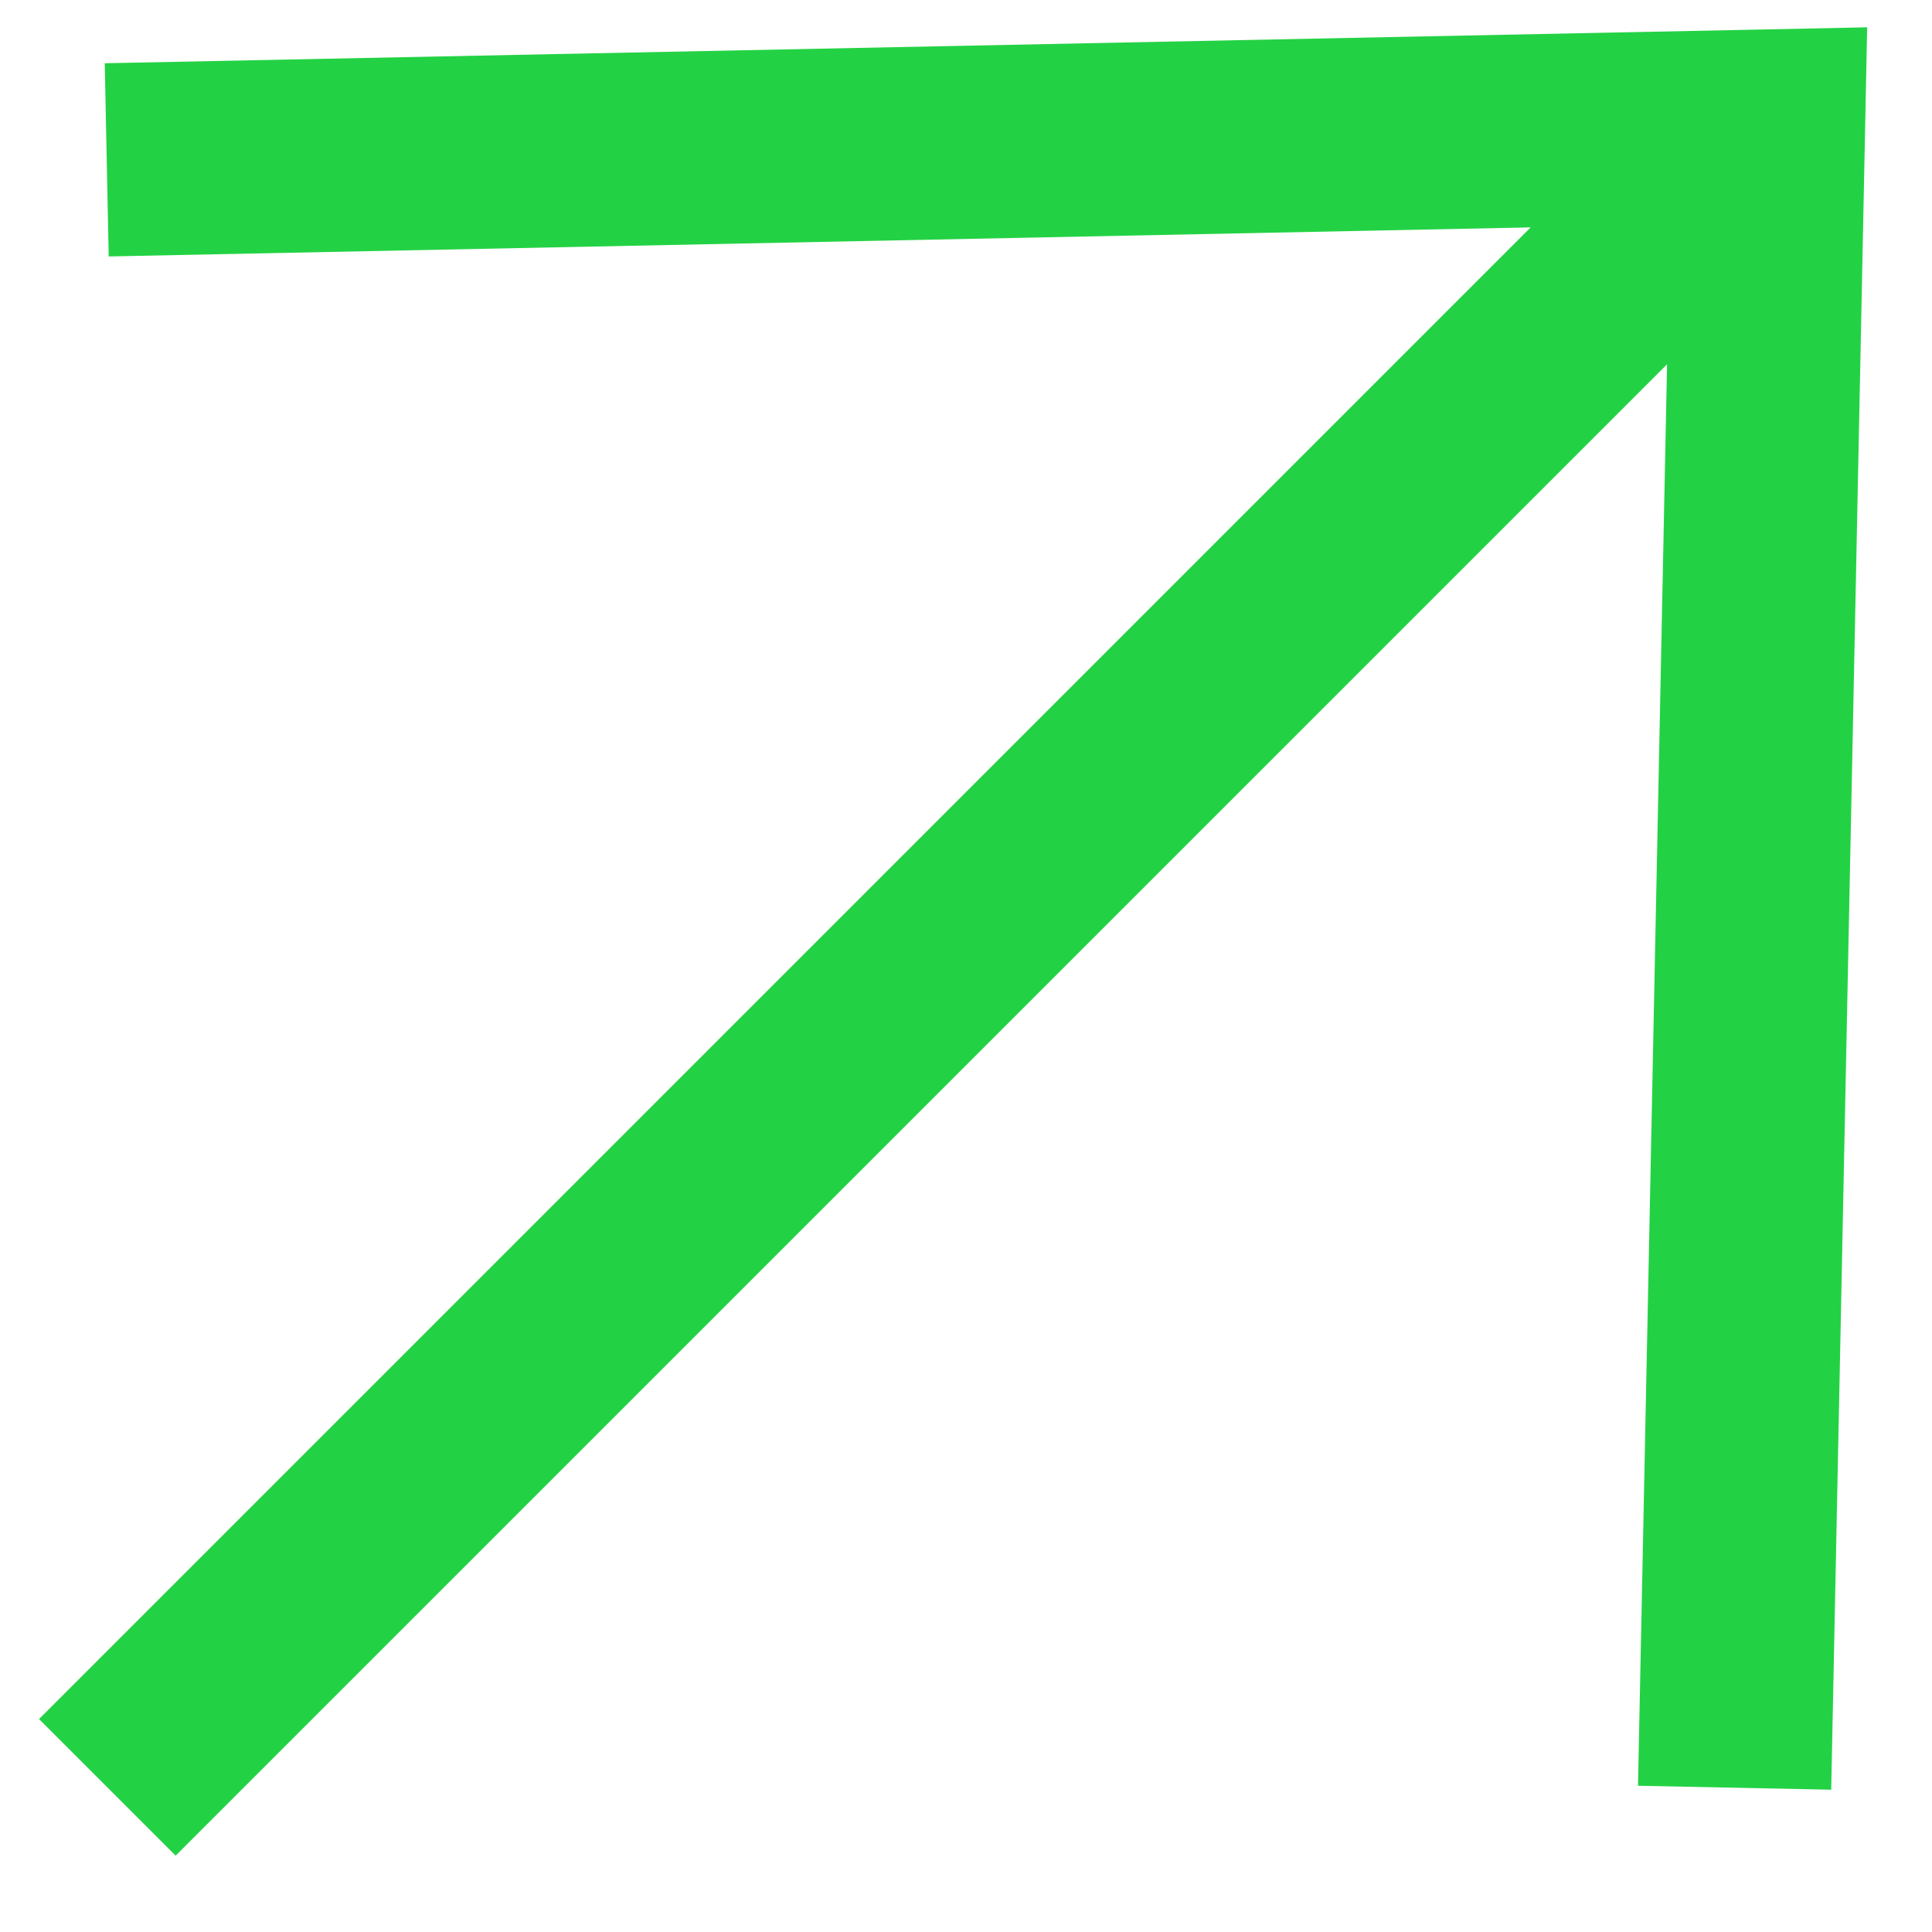 <svg xmlns="http://www.w3.org/2000/svg" width="23" height="23" viewBox="0 0 23 23" fill="none">
<path fill-rule="evenodd" clip-rule="evenodd" d="M18.222 2.707L1.294 3.053L1.247 0.753L21.03 0.35L22.228 0.325L22.204 1.523L21.8 21.306L19.5 21.259L19.846 4.337L2.091 22.091L0.465 20.465L18.222 2.707Z" fill="#23D244"/>
</svg>